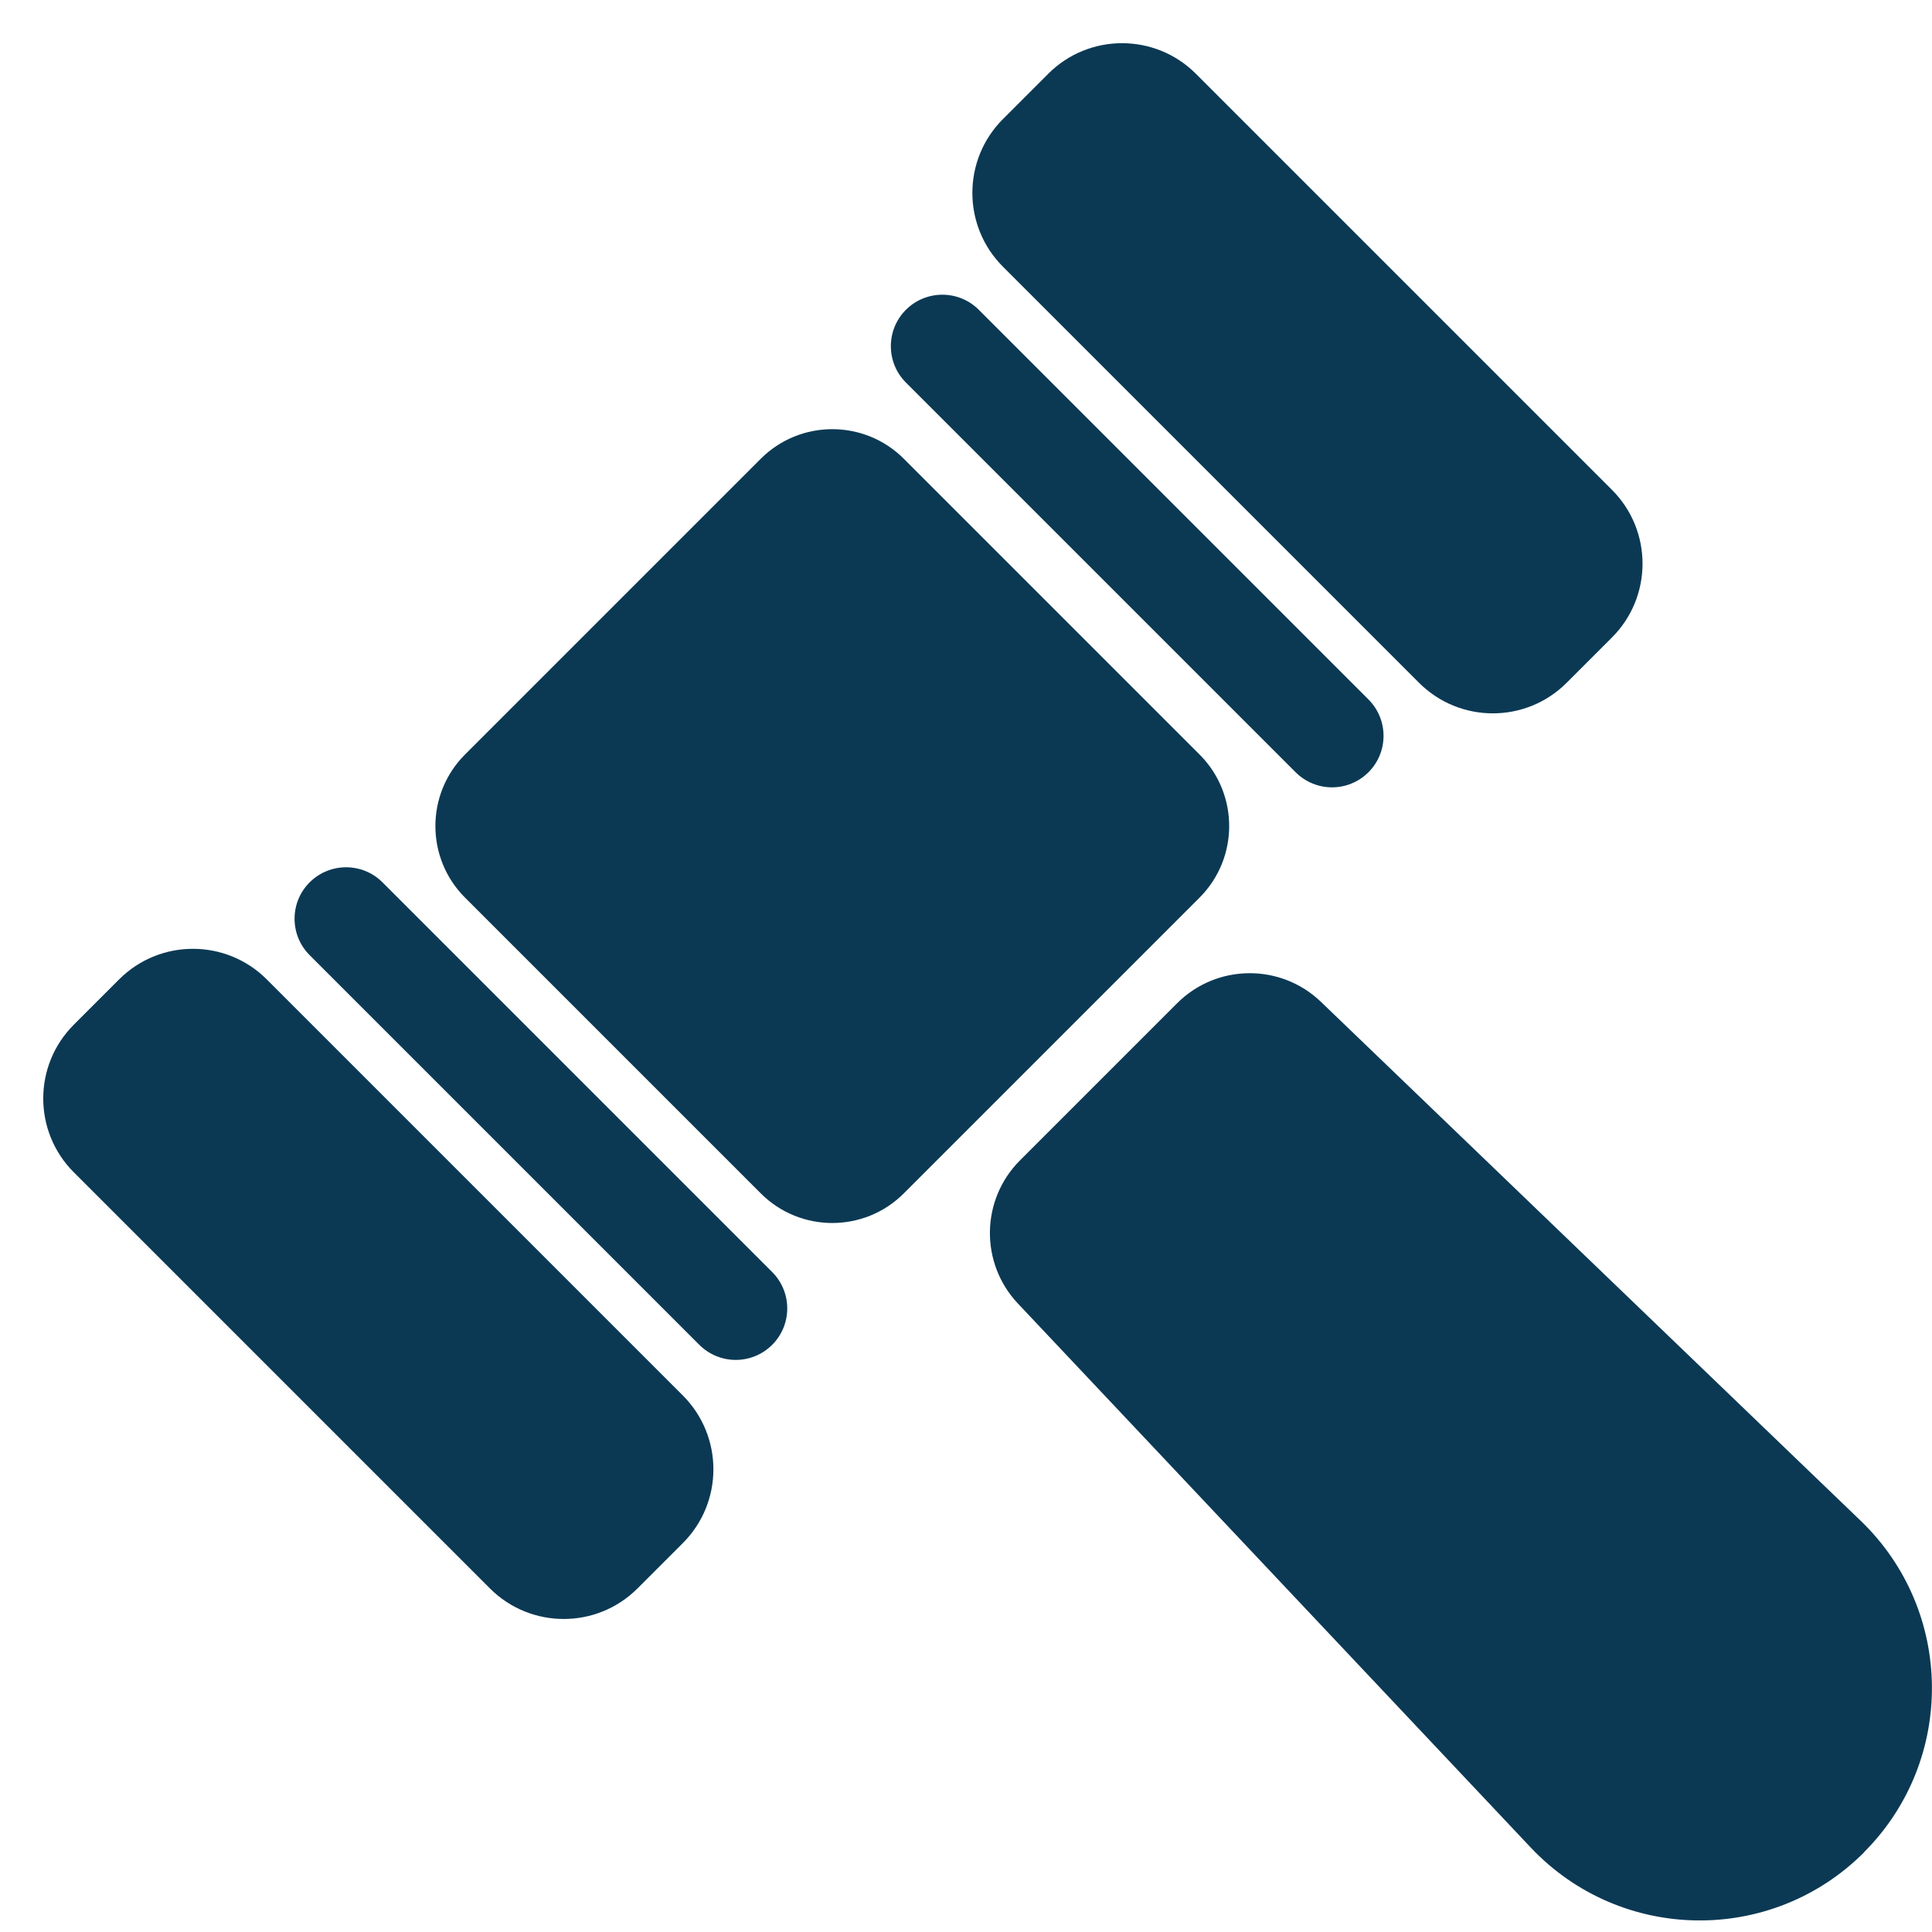 <?xml version="1.0" encoding="UTF-8"?> <svg xmlns="http://www.w3.org/2000/svg" id="Layer_1" version="1.1" viewBox="0 0 36 36"><path d="M14.175,8.549l-5.51,5.51c-.736.736-.736,1.931,0,2.667l5.51,5.51c.736.737,1.931.737,2.667,0l5.51-5.51c.736-.737.736-1.931,0-2.667l-5.51-5.51c-.736-.736-1.931-.736-2.667,0Z" style="fill: #0b3954;"></path><path d="M13.71,25.34c-.246,0-.491-.094-.679-.281l-7.261-7.261c-.375-.375-.375-.983,0-1.357.375-.374.983-.374,1.357,0l7.261,7.261c.375.375.375.983,0,1.357-.187.187-.433.281-.679.281Z" style="fill: #0b3954;"></path><path d="M2.22,18.249l-.845.845c-.759.759-.759,1.99,0,2.75l7.754,7.754c.759.759,1.991.759,2.75,0l.845-.845c.759-.759.759-1.99,0-2.75l-7.754-7.754c-.759-.759-1.991-.759-2.75,0Z" style="fill: #0b3954;"></path><path d="M24.821,14.671c-.246,0-.491-.094-.679-.281l-7.261-7.261c-.375-.375-.375-.983,0-1.357.375-.374.983-.374,1.357,0l7.261,7.261c.375.375.375.983,0,1.357-.187.187-.433.281-.679.281Z" style="fill: #0b3954;"></path><path d="M29.192,12.723l.845-.845c.759-.759.759-1.991,0-2.75l-7.754-7.754c-.759-.759-1.991-.759-2.75,0l-.845.845c-.759.759-.759,1.991,0,2.75l7.754,7.754c.759.759,1.991.759,2.75,0Z" style="fill: #0b3954;"></path><path d="M34.733,34.517c-1.726,1.726-4.536,1.684-6.211-.092l-9.555-10.136c-.71-.753-.693-1.935.039-2.667l2.927-2.927c.737-.737,1.929-.749,2.681-.027l10.056,9.668c1.748,1.68,1.775,4.467.06,6.181h0Z" style="fill: #0b3954;"></path></svg> 